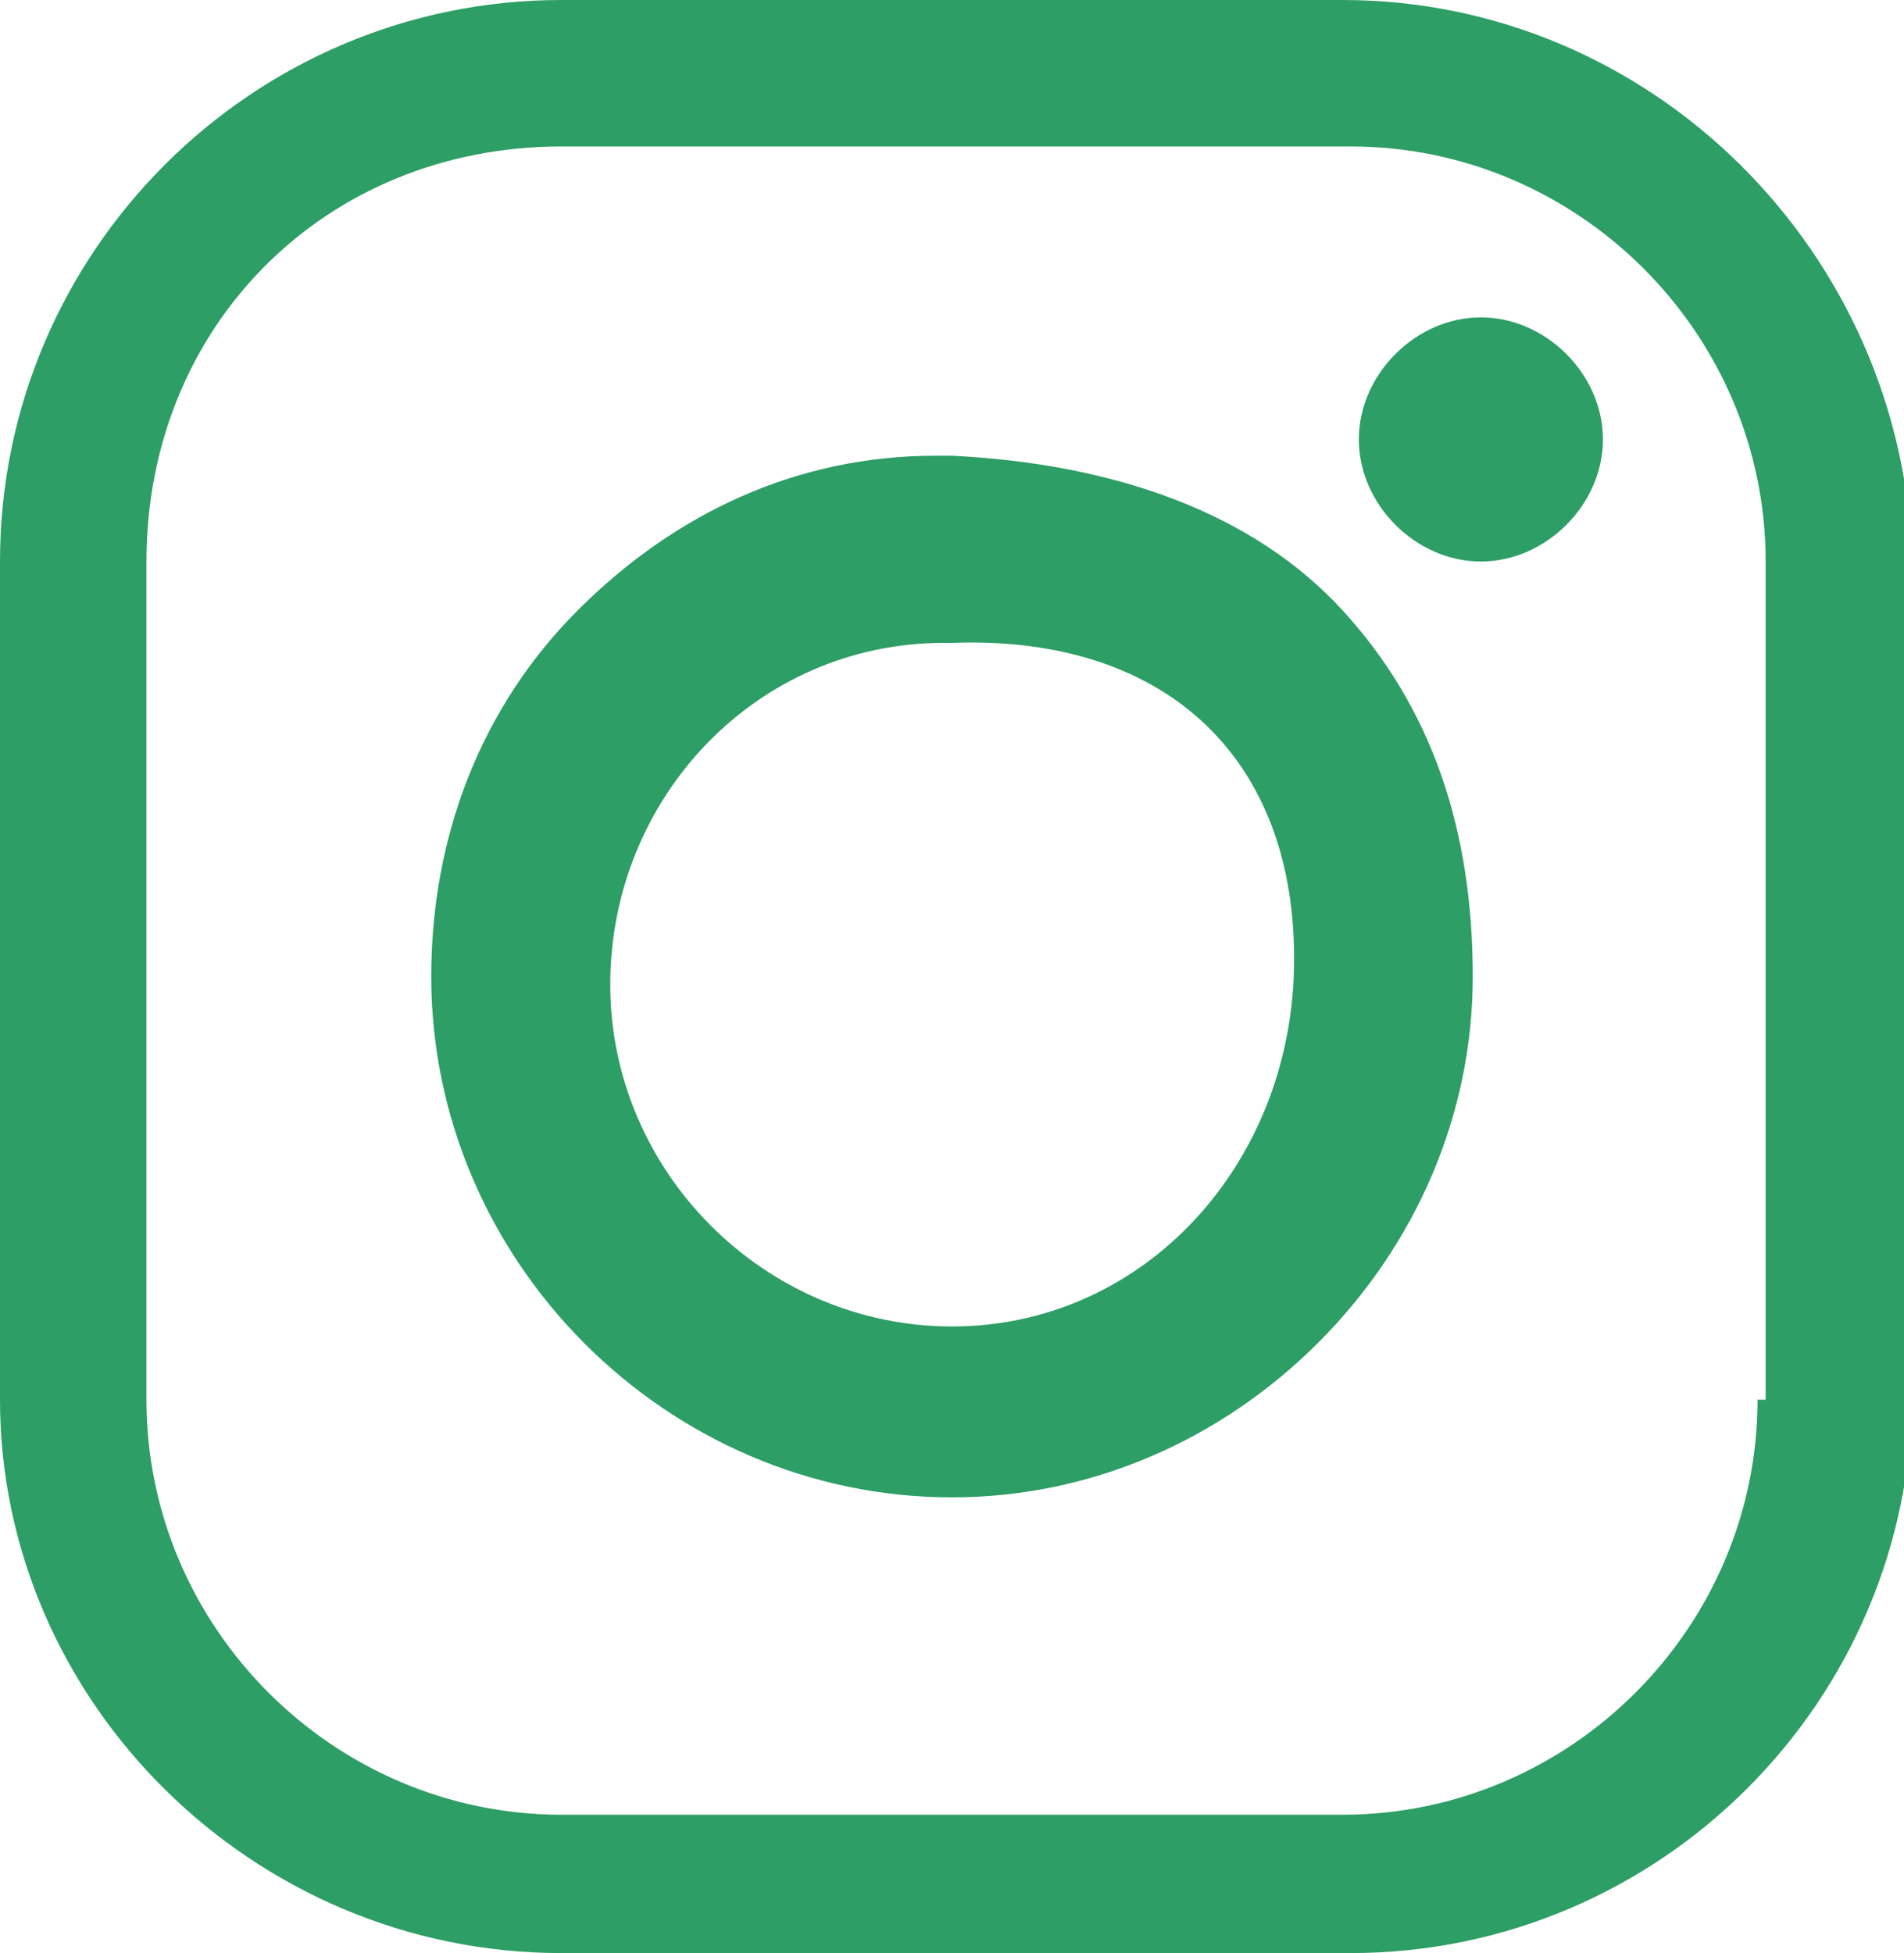 <?xml version="1.0" encoding="UTF-8"?>
<!-- Generator: Adobe Illustrator 24.0.0, SVG Export Plug-In . SVG Version: 6.00 Build 0)  -->
<svg xmlns="http://www.w3.org/2000/svg" xmlns:xlink="http://www.w3.org/1999/xlink" version="1.1" id="Livello_1" x="0px" y="0px" width="23.4px" height="24px" viewBox="0 0 23.4 24" style="enable-background:new 0 0 23.4 24;" xml:space="preserve">
<style type="text/css">
	.st0{fill:#2D9E65;}
</style>
<path class="st0" d="M16.5,0H6.9C3.1,0,0,3.1,0,6.9v10.3C0,20.9,3.1,24,6.9,24h9.7c3.8,0,6.9-3.1,6.9-6.9V6.9  C23.4,3.1,20.3,0,16.5,0z M21.6,17.2c0,2.8-2.3,5.1-5.1,5.1H6.9c-2.8,0-5.1-2.3-5.1-5.1V6.9C1.8,4,4,1.8,6.9,1.8h9.7  c2.8,0,5.1,2.3,5.1,5.1V17.2z M11.7,5.6c-0.1,0-0.1,0-0.2,0c-1.7,0-3.2,0.7-4.4,1.9C5.9,8.7,5.3,10.3,5.3,12c0,3.5,2.9,6.4,6.4,6.4  c1.7,0,3.3-0.7,4.5-1.9c1.2-1.2,1.9-2.8,1.9-4.5c0-1.8-0.5-3.3-1.6-4.5C15.4,6.3,13.7,5.7,11.7,5.6z M15.9,12  c-0.1,2.4-1.9,4.3-4.2,4.3c-2.3,0-4.2-1.9-4.2-4.2c0-2.3,1.8-4.2,4.1-4.2c0,0,0.1,0,0.1,0C14.4,7.8,16,9.4,15.9,12z M18.2,3.9  c-0.8,0-1.5,0.7-1.5,1.5c0,0.8,0.7,1.5,1.5,1.5c0.8,0,1.5-0.7,1.5-1.5C19.7,4.6,19,3.9,18.2,3.9z"></path>
</svg>
